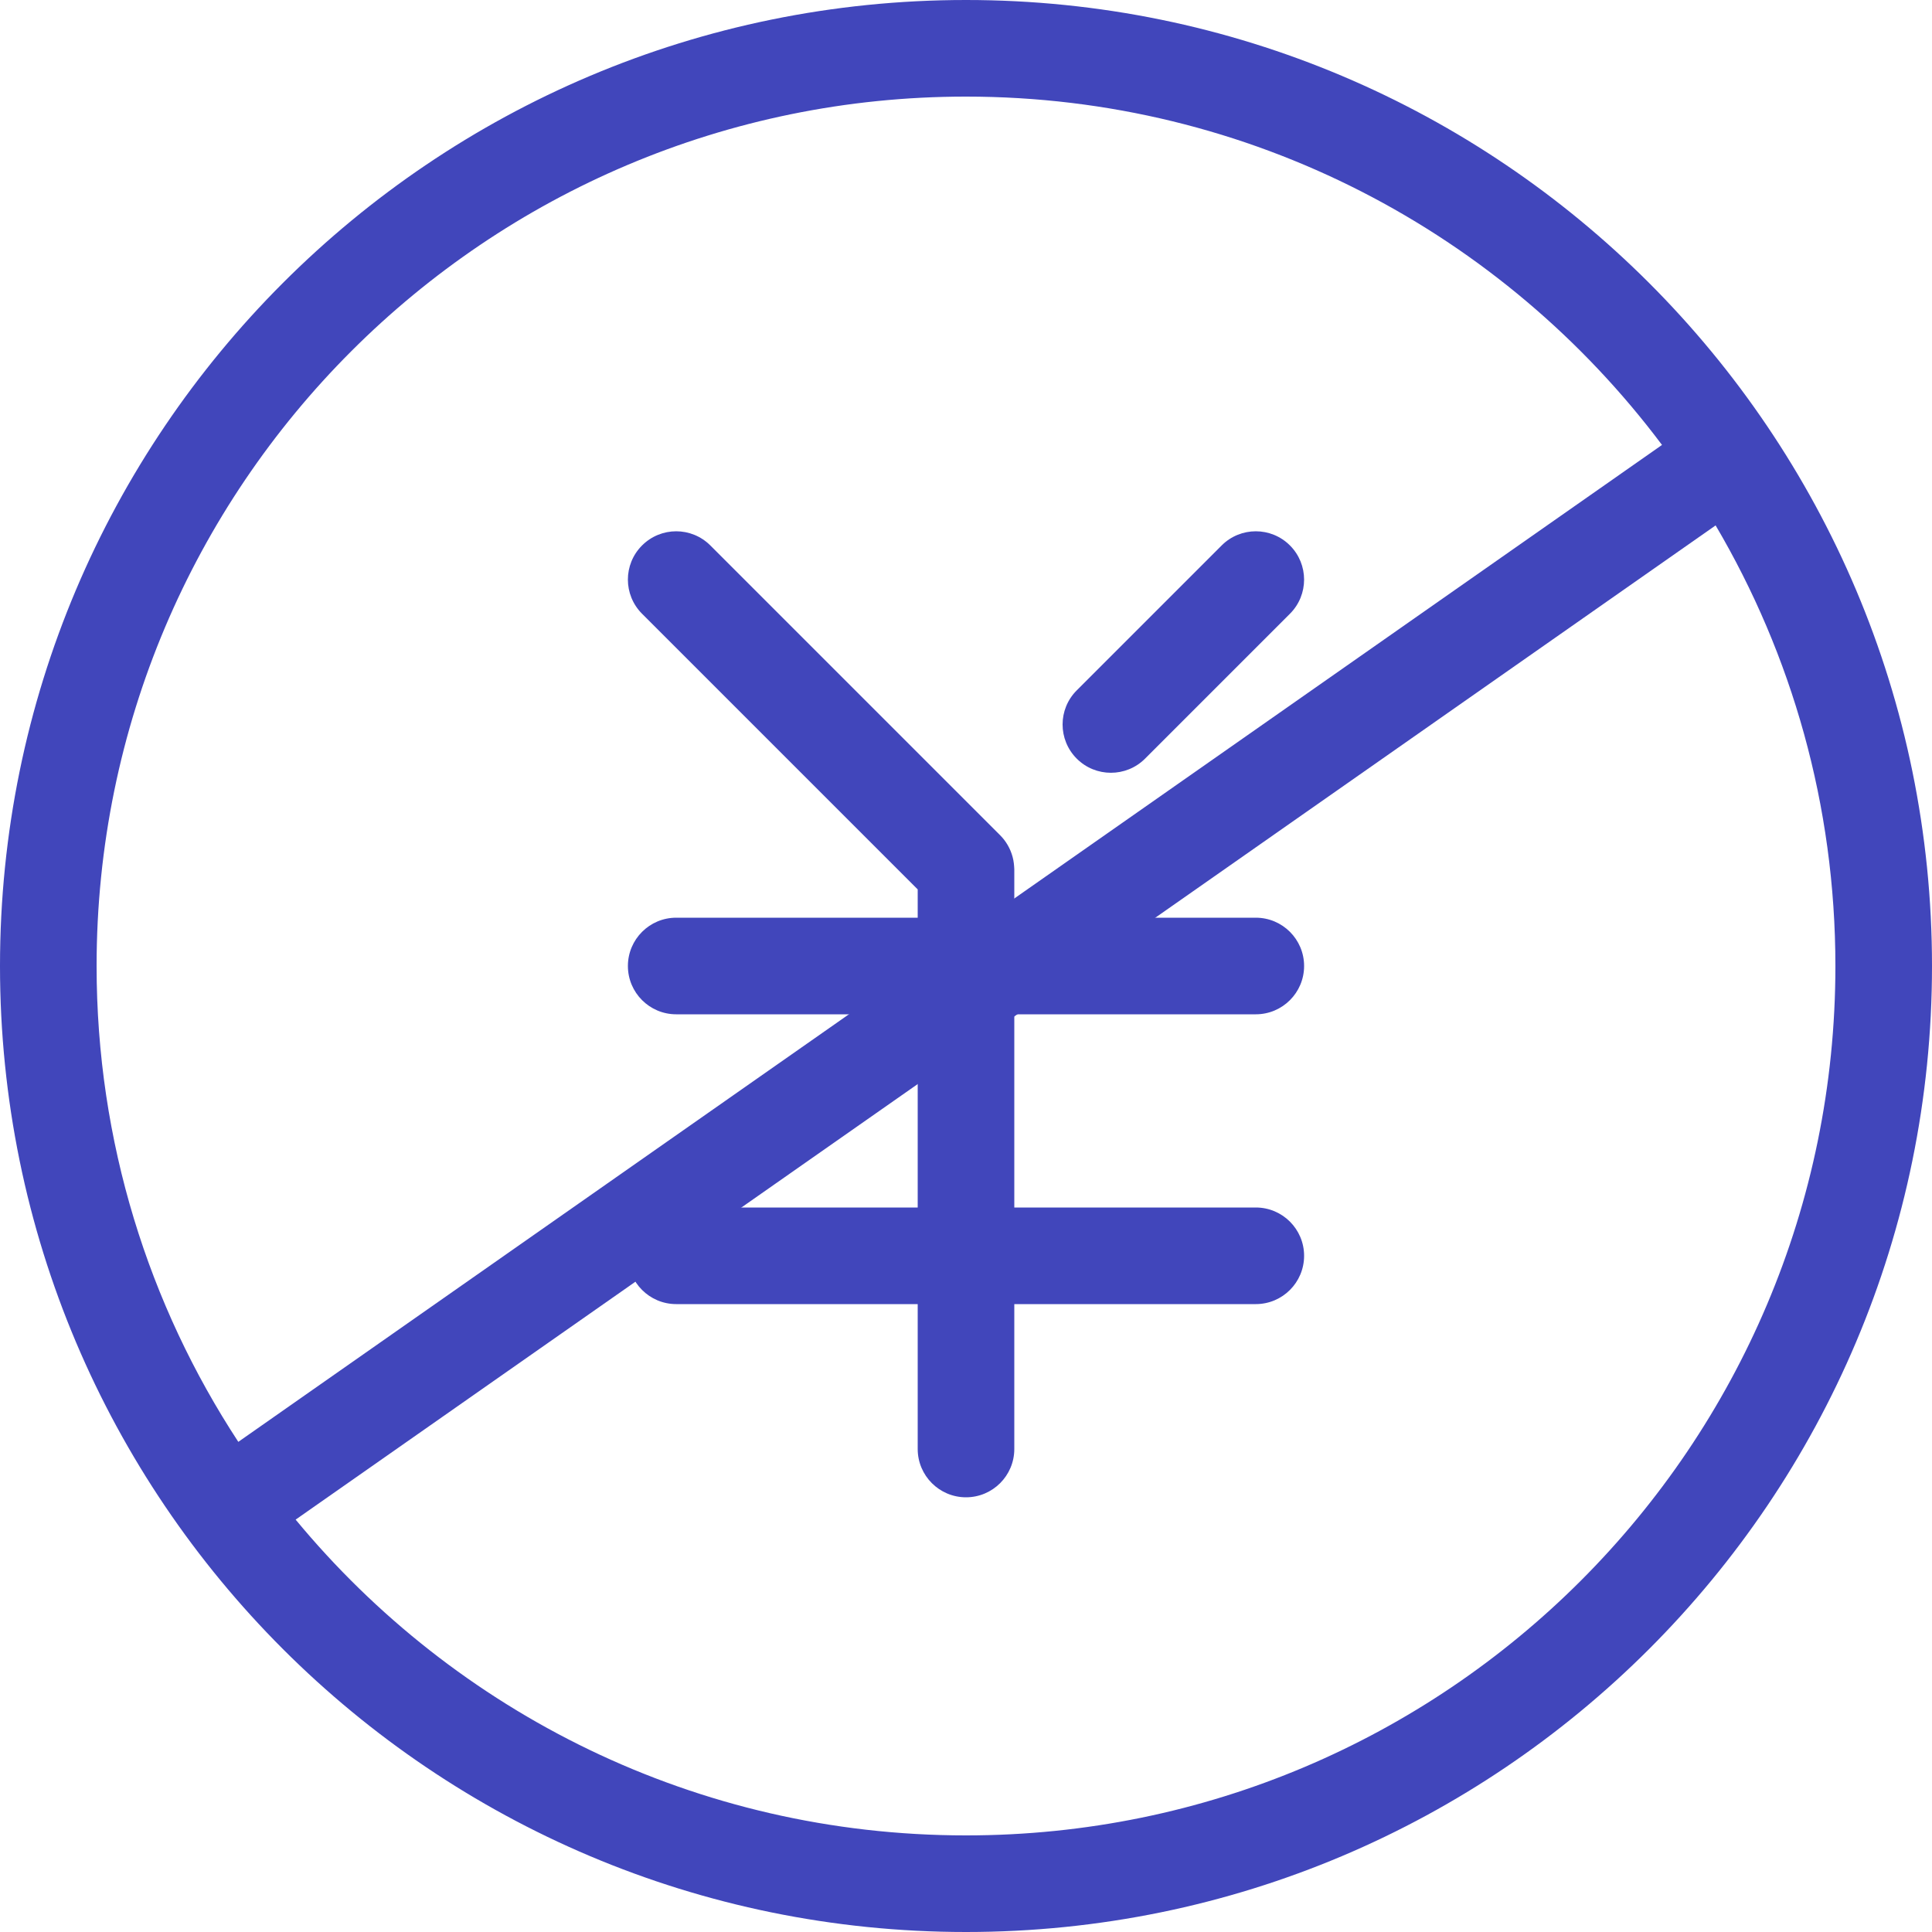 <svg width="40" height="40" viewBox="0 0 40 40" fill="none" xmlns="http://www.w3.org/2000/svg">
<g clip-path="url(#clip0_6006_3417)">
<path d="M13.293 11.293C13.684 10.902 14.316 10.902 14.707 11.293L20.707 17.293C20.829 17.415 20.919 17.57 20.965 17.742C20.977 17.787 20.986 17.832 20.991 17.878C20.993 17.896 20.995 17.913 20.996 17.932C20.997 17.948 20.999 17.963 20.999 17.979C20.999 17.986 21 17.993 21 18V19H26C26.552 19 27 19.448 27 20C27 20.552 26.552 21 26 21H21V25H26C26.552 25 27 25.448 27 26C27 26.552 26.552 27 26 27H21V30C21 30.552 20.552 31 20 31C19.448 31 19 30.552 19 30V27H14C13.448 27 13 26.552 13 26C13 25.448 13.448 25 14 25H19V21H14C13.448 21 13 20.552 13 20C13 19.448 13.448 19 14 19H19V18.414L13.293 12.707C12.902 12.316 12.902 11.683 13.293 11.293ZM25.293 11.293C25.683 10.902 26.317 10.902 26.707 11.293C27.097 11.683 27.098 12.316 26.707 12.707L23.707 15.707C23.317 16.097 22.683 16.097 22.293 15.707C21.902 15.316 21.902 14.683 22.293 14.293L25.293 11.293Z" fill="#4146BB"/>
<path d="M20 0C31.046 0 40 8.954 40 20C40 31.046 31.046 40 20 40C8.954 40 0 31.046 0 20C0 8.954 8.954 0 20 0ZM6.121 31.462C9.423 35.455 14.414 38 20 38C29.941 38 38 29.941 38 20C38 16.671 37.095 13.553 35.52 10.878L6.121 31.462ZM20 2C10.059 2 2 10.059 2 20C2 23.637 3.079 27.021 4.934 29.852L34.41 9.212C31.127 4.833 25.894 2 20 2Z" fill="#4146BB"/>
</g>
<defs>
<clipPath id="clip0_6006_3417">
<rect width="40" height="40" fill="white"/>
</clipPath>
</defs>
</svg>
